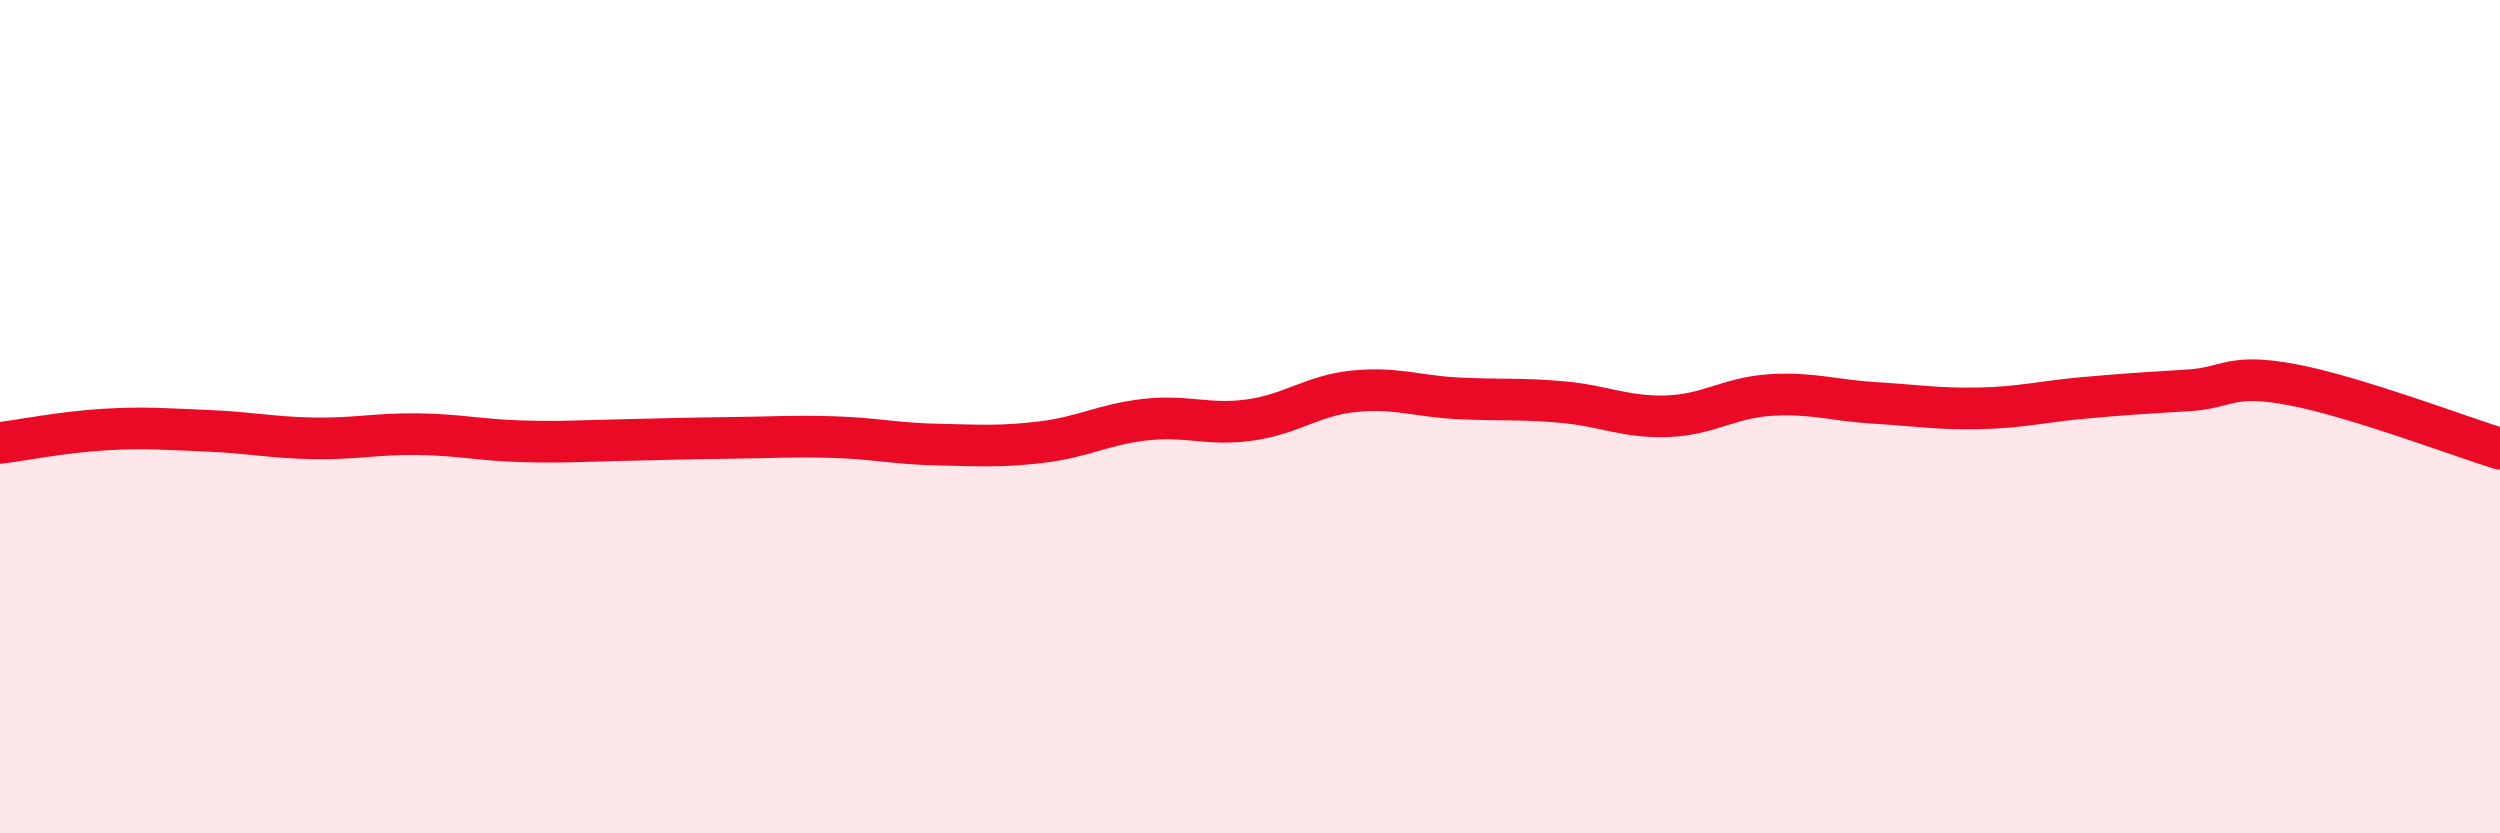 
    <svg width="60" height="20" viewBox="0 0 60 20" xmlns="http://www.w3.org/2000/svg">
      <path
        d="M 0,10.63 C 0.5,10.57 1.5,10.37 2.5,10.31 C 3.5,10.25 4,10.3 5,10.34 C 6,10.38 6.5,10.5 7.5,10.52 C 8.5,10.54 9,10.41 10,10.42 C 11,10.43 11.5,10.56 12.5,10.59 C 13.5,10.62 14,10.58 15,10.56 C 16,10.54 16.5,10.52 17.5,10.51 C 18.5,10.5 19,10.46 20,10.49 C 21,10.52 21.5,10.65 22.5,10.67 C 23.5,10.69 24,10.73 25,10.61 C 26,10.49 26.5,10.18 27.5,10.07 C 28.5,9.96 29,10.22 30,10.08 C 31,9.94 31.5,9.49 32.5,9.39 C 33.5,9.29 34,9.51 35,9.56 C 36,9.61 36.5,9.56 37.5,9.65 C 38.5,9.74 39,10.02 40,9.99 C 41,9.96 41.5,9.54 42.5,9.48 C 43.5,9.42 44,9.61 45,9.67 C 46,9.73 46.5,9.82 47.5,9.8 C 48.5,9.78 49,9.64 50,9.55 C 51,9.46 51.5,9.43 52.5,9.37 C 53.5,9.31 53.5,8.95 55,9.23 C 56.5,9.51 59,10.46 60,10.77L60 20L0 20Z"
        fill="#EB0A25"
        opacity="0.1"
        stroke-linecap="round"
        stroke-linejoin="round"
      />
      <path
        d="M 0,10.63 C 0.5,10.57 1.5,10.37 2.5,10.31 C 3.5,10.25 4,10.3 5,10.34 C 6,10.38 6.5,10.5 7.5,10.52 C 8.5,10.54 9,10.41 10,10.42 C 11,10.43 11.5,10.56 12.5,10.59 C 13.5,10.62 14,10.58 15,10.56 C 16,10.54 16.5,10.52 17.5,10.51 C 18.5,10.5 19,10.46 20,10.49 C 21,10.52 21.5,10.65 22.5,10.67 C 23.5,10.69 24,10.73 25,10.61 C 26,10.49 26.5,10.18 27.5,10.07 C 28.5,9.96 29,10.22 30,10.08 C 31,9.94 31.5,9.49 32.5,9.39 C 33.5,9.29 34,9.51 35,9.56 C 36,9.61 36.5,9.56 37.5,9.65 C 38.5,9.74 39,10.02 40,9.99 C 41,9.96 41.5,9.54 42.5,9.48 C 43.5,9.42 44,9.61 45,9.67 C 46,9.73 46.5,9.82 47.5,9.8 C 48.5,9.78 49,9.64 50,9.55 C 51,9.46 51.5,9.43 52.5,9.37 C 53.5,9.31 53.5,8.95 55,9.23 C 56.5,9.51 59,10.46 60,10.77"
        stroke="#EB0A25"
        stroke-width="1"
        fill="none"
        stroke-linecap="round"
        stroke-linejoin="round"
      />
    </svg>
  